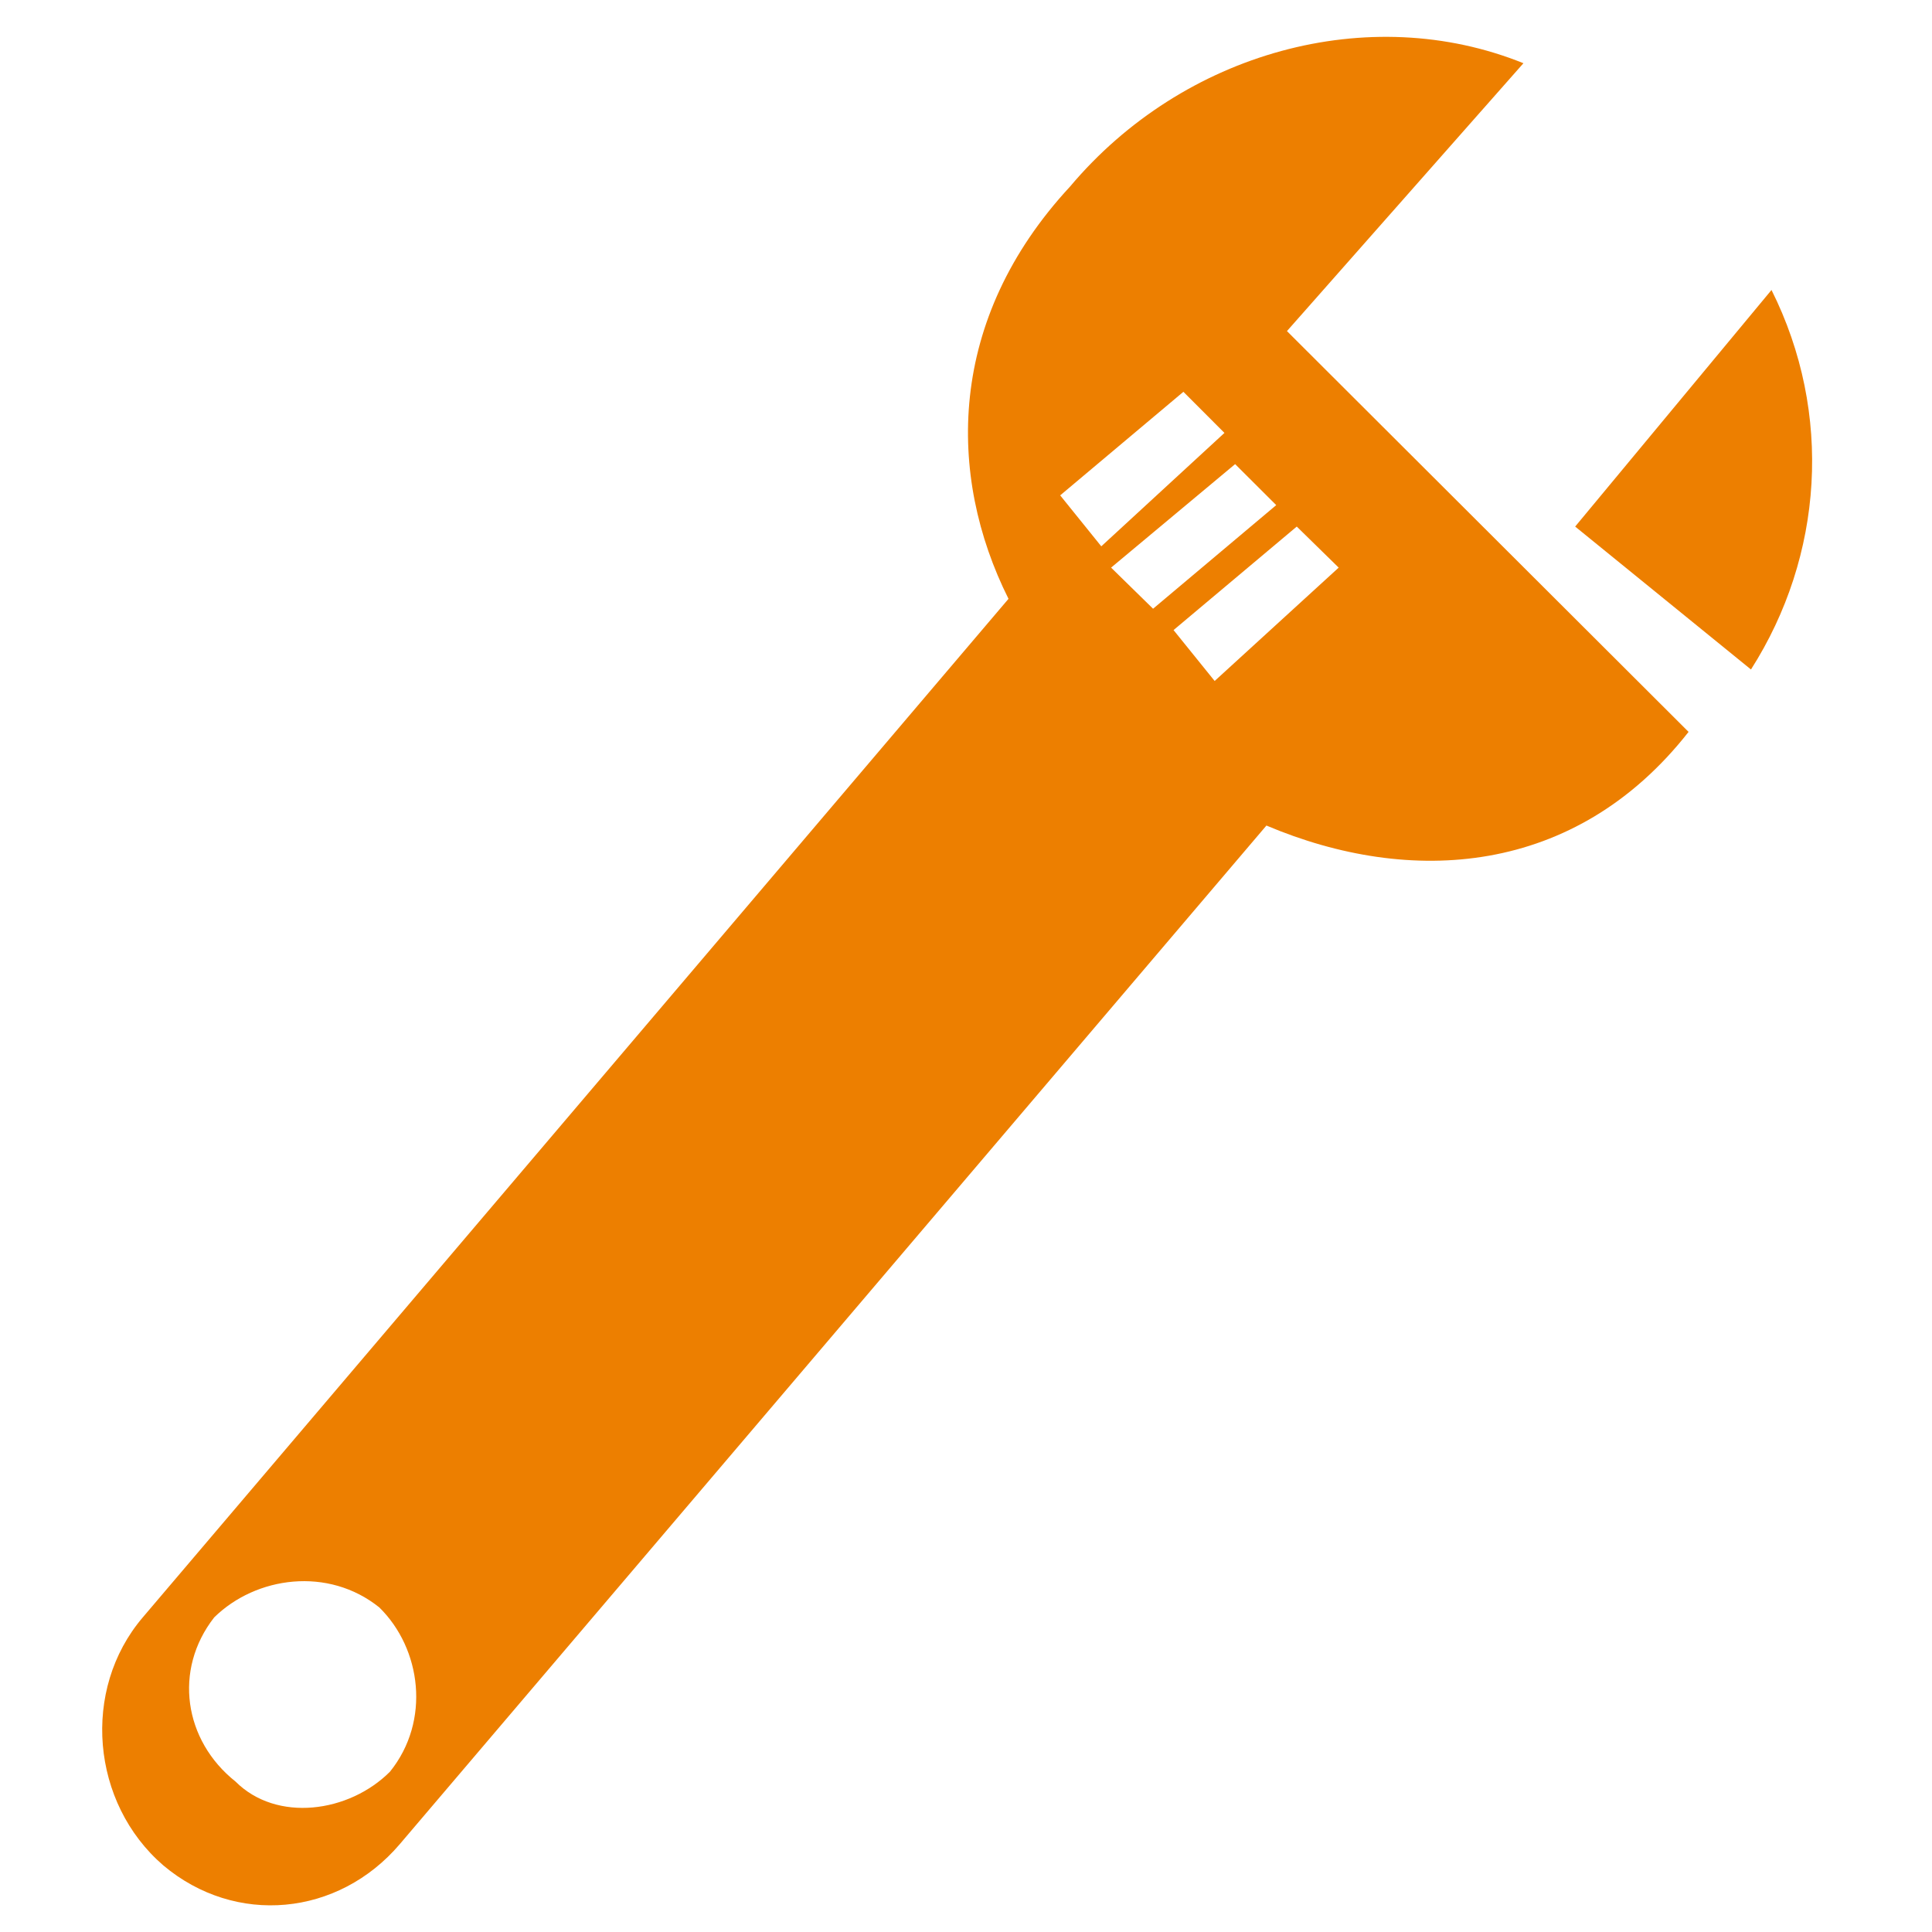 <?xml version="1.0" encoding="utf-8"?>
<!-- Generator: Adobe Illustrator 16.0.0, SVG Export Plug-In . SVG Version: 6.00 Build 0)  -->
<!DOCTYPE svg PUBLIC "-//W3C//DTD SVG 1.1//EN" "http://www.w3.org/Graphics/SVG/1.1/DTD/svg11.dtd">
<svg version="1.1" xmlns="http://www.w3.org/2000/svg" xmlns:xlink="http://www.w3.org/1999/xlink" x="0px" y="0px" width="40px"
	 height="40px" viewBox="0 0 40 40" enable-background="new 0 0 40 40" xml:space="preserve">
<g id="Capa_1" display="none">
	<path display="inline" fill="#ED7F00" d="M37.368,40.088H2.632c-0.861,0-1.559-0.697-1.559-1.559s0.698-1.559,1.559-1.559h34.736
		c0.861,0,1.559,0.697,1.559,1.559S38.229,40.088,37.368,40.088z"/>
</g>
<g id="Capa_2" display="none">
	<path display="inline" fill="#ED7F00" d="M34.053,3.198c-4.264-4.265-11.369-4.265-15.632,0L7.842,13.938
		c-0.315,0.315-0.473,0.631-0.473,1.105v12.788l-4.263,4.263c-0.631,0.633-0.631,1.579,0,2.211c0.316,0.316,0.632,0.474,1.105,0.474
		c0.473,0,0.79-0.157,1.105-0.474l4.263-4.263h12.789c0.473,0,0.789-0.157,1.105-0.474l10.579-10.736
		C38.473,14.568,38.473,7.62,34.053,3.198z M21.735,26.884h-8.999l3.158-3.157h8.999L21.735,26.884z M31.841,16.621L31.841,16.621
		l-3.789,3.947c0,0,0,0-0.158,0h-8.842l8.369-8.367c0.631-0.633,0.631-1.58,0-2.211c-0.633-0.632-1.579-0.632-2.211,0L14.157,21.042
		l0,0l-3.631,3.631v-8.999L20.789,5.409c3.158-3.159,8.052-3.159,11.209,0C34.999,8.567,34.999,13.621,31.841,16.621z"/>
</g>
<g id="Capa_3" display="none">
	<g display="inline">
		<path fill="#ED7F00" d="M24.739,29.459h-9.281c-0.932,0-1.688,0.758-1.688,1.688c0,0.932,0.757,1.689,1.688,1.689h9.281
			c0.93,0,1.688-0.758,1.688-1.689C26.428,30.217,25.669,29.459,24.739,29.459z"/>
		<path fill="#ED7F00" d="M14.856,34.362c0,1.584,1.176,2.909,2.723,3.136c0.299,1.146,1.318,1.949,2.523,1.949
			c1.205,0,2.223-0.804,2.52-1.949c1.547-0.227,2.718-1.556,2.718-3.136v-0.36H14.856V34.362z"/>
		<path fill="#ED7F00" d="M20.099,0.231c-6.591,0-11.954,5.362-11.954,11.955c0,2.702,0.885,5.252,2.559,7.375
			c1.035,1.313,2.037,2.763,2.916,4.214v3.196c0,0.813,0.661,1.474,1.476,1.474h9.948c0.814,0,1.474-0.66,1.474-1.474V23.87
			c0.943-1.532,2.038-3.119,2.974-4.307c1.674-2.125,2.56-4.677,2.56-7.377C32.051,5.594,26.69,0.231,20.099,0.231z M17.873,18.215
			l0.721-0.482l0.442,1.695c0.056,0.217,0.244,0.372,0.469,0.388c0.011,0,0.022,0,0.034,0c0.21,0,0.401-0.126,0.483-0.321
			l0.69-1.684l0.268,0.765c0.048,0.138,0.152,0.25,0.286,0.307c0.138,0.06,0.289,0.056,0.422-0.006l0.575-0.262l-1.477,6.883h-1.319
			L17.873,18.215z M27.174,17.738c-1.078,1.368-2.347,3.222-3.395,4.956c-0.138,0.23-0.21,0.494-0.21,0.763v2.04h-1.076l2.093-9.76
			c0.028-0.134,0.003-0.276-0.071-0.393c-0.076-0.115-0.193-0.198-0.329-0.226l-0.613-0.133c-0.284-0.061-0.558,0.12-0.619,0.402
			l-0.302,1.41l-0.617,0.281l-0.76-2.162c-0.071-0.205-0.262-0.345-0.478-0.349c-0.213,0.012-0.413,0.122-0.495,0.321l-0.556,1.356
			l-0.055-0.209c-0.042-0.163-0.162-0.295-0.319-0.356c-0.158-0.057-0.334-0.039-0.475,0.056l-1.366,0.913l-0.28-1.275
			c-0.029-0.134-0.111-0.252-0.228-0.327c-0.117-0.075-0.259-0.101-0.393-0.069l-0.7,0.154c-0.282,0.061-0.459,0.339-0.398,0.62
			l2.135,9.744h-1.097v-2.129c0-0.264-0.071-0.524-0.206-0.752c-0.992-1.677-2.147-3.364-3.344-4.88
			c-1.259-1.6-1.925-3.518-1.925-5.55c0-4.965,4.039-9.006,9.002-9.006c4.963,0,9.002,4.041,9.002,9.006
			C29.102,14.219,28.434,16.137,27.174,17.738z"/>
	</g>
</g>
<g id="Capa_4">
	<g>
		<path fill-rule="evenodd" clip-rule="evenodd" fill="#ED7F00" d="M36.677,6.004c1.277,2.552,1.072,5.51-0.425,7.857l-3.64-2.959
			L36.677,6.004z M26.848,10.902l0.868,0.85l-2.568,2.347l-0.851-1.054L26.848,10.902z M24.501,8.112l0.85,0.851l-2.55,2.348
			l-0.851-1.055L24.501,8.112z M25.572,9.609l0.851,0.849l-2.55,2.145l-0.869-0.851L25.572,9.609z M26.22,17.092L8.278,38.18
			c-1.275,1.497-3.401,1.7-4.897,0.441l0,0c-1.496-1.291-1.701-3.638-0.425-5.135L20.88,12.398
			c-1.277-2.552-1.277-5.783,1.274-8.535c2.347-2.79,6.191-3.845,9.387-2.554l-4.896,5.546l8.315,8.298
			C32.612,18.146,29.195,18.351,26.22,17.092L26.22,17.092z M7.853,33.28c0.868,0.851,1.071,2.347,0.221,3.401
			c-0.85,0.851-2.347,1.055-3.197,0.205c-1.071-0.851-1.292-2.313-0.442-3.4C5.302,32.635,6.798,32.431,7.853,33.28L7.853,33.28z"/>
	</g>
</g>
<g id="Capa_5">
</g>
</svg>
